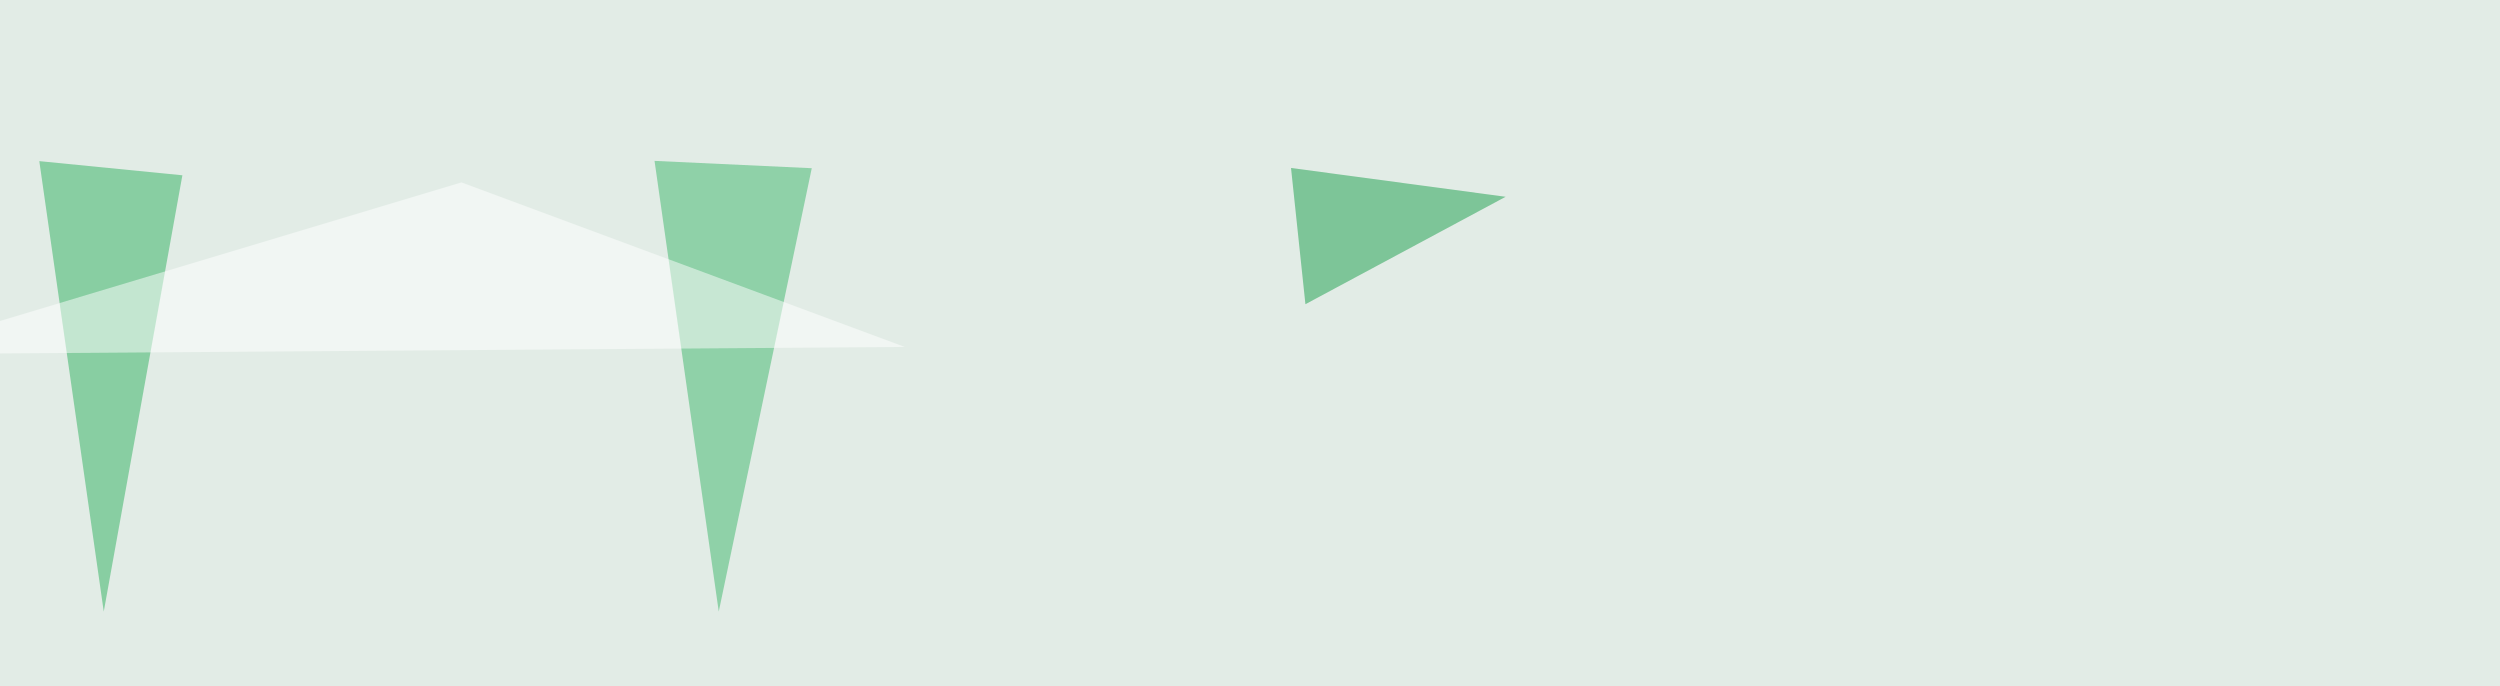 <svg xmlns="http://www.w3.org/2000/svg" width="1024" height="281" ><filter id="a"><feGaussianBlur stdDeviation="55"/></filter><rect width="100%" height="100%" fill="#e2ece6"/><g filter="url(#a)"><g fill-opacity=".5"><path fill="#2eb05f" d="M16.1 66l26.4 184.5L74.7 71.8z"/><path fill="#3cb66a" d="M294.4 250.5L268.1 65.9l64.4 3z"/><path fill="#189e4b" d="M528.8 68.8l87.9 11.8-82 44z"/><path fill="#fff" d="M189 74.7l181.6 67.4-416 3z"/></g></g></svg>